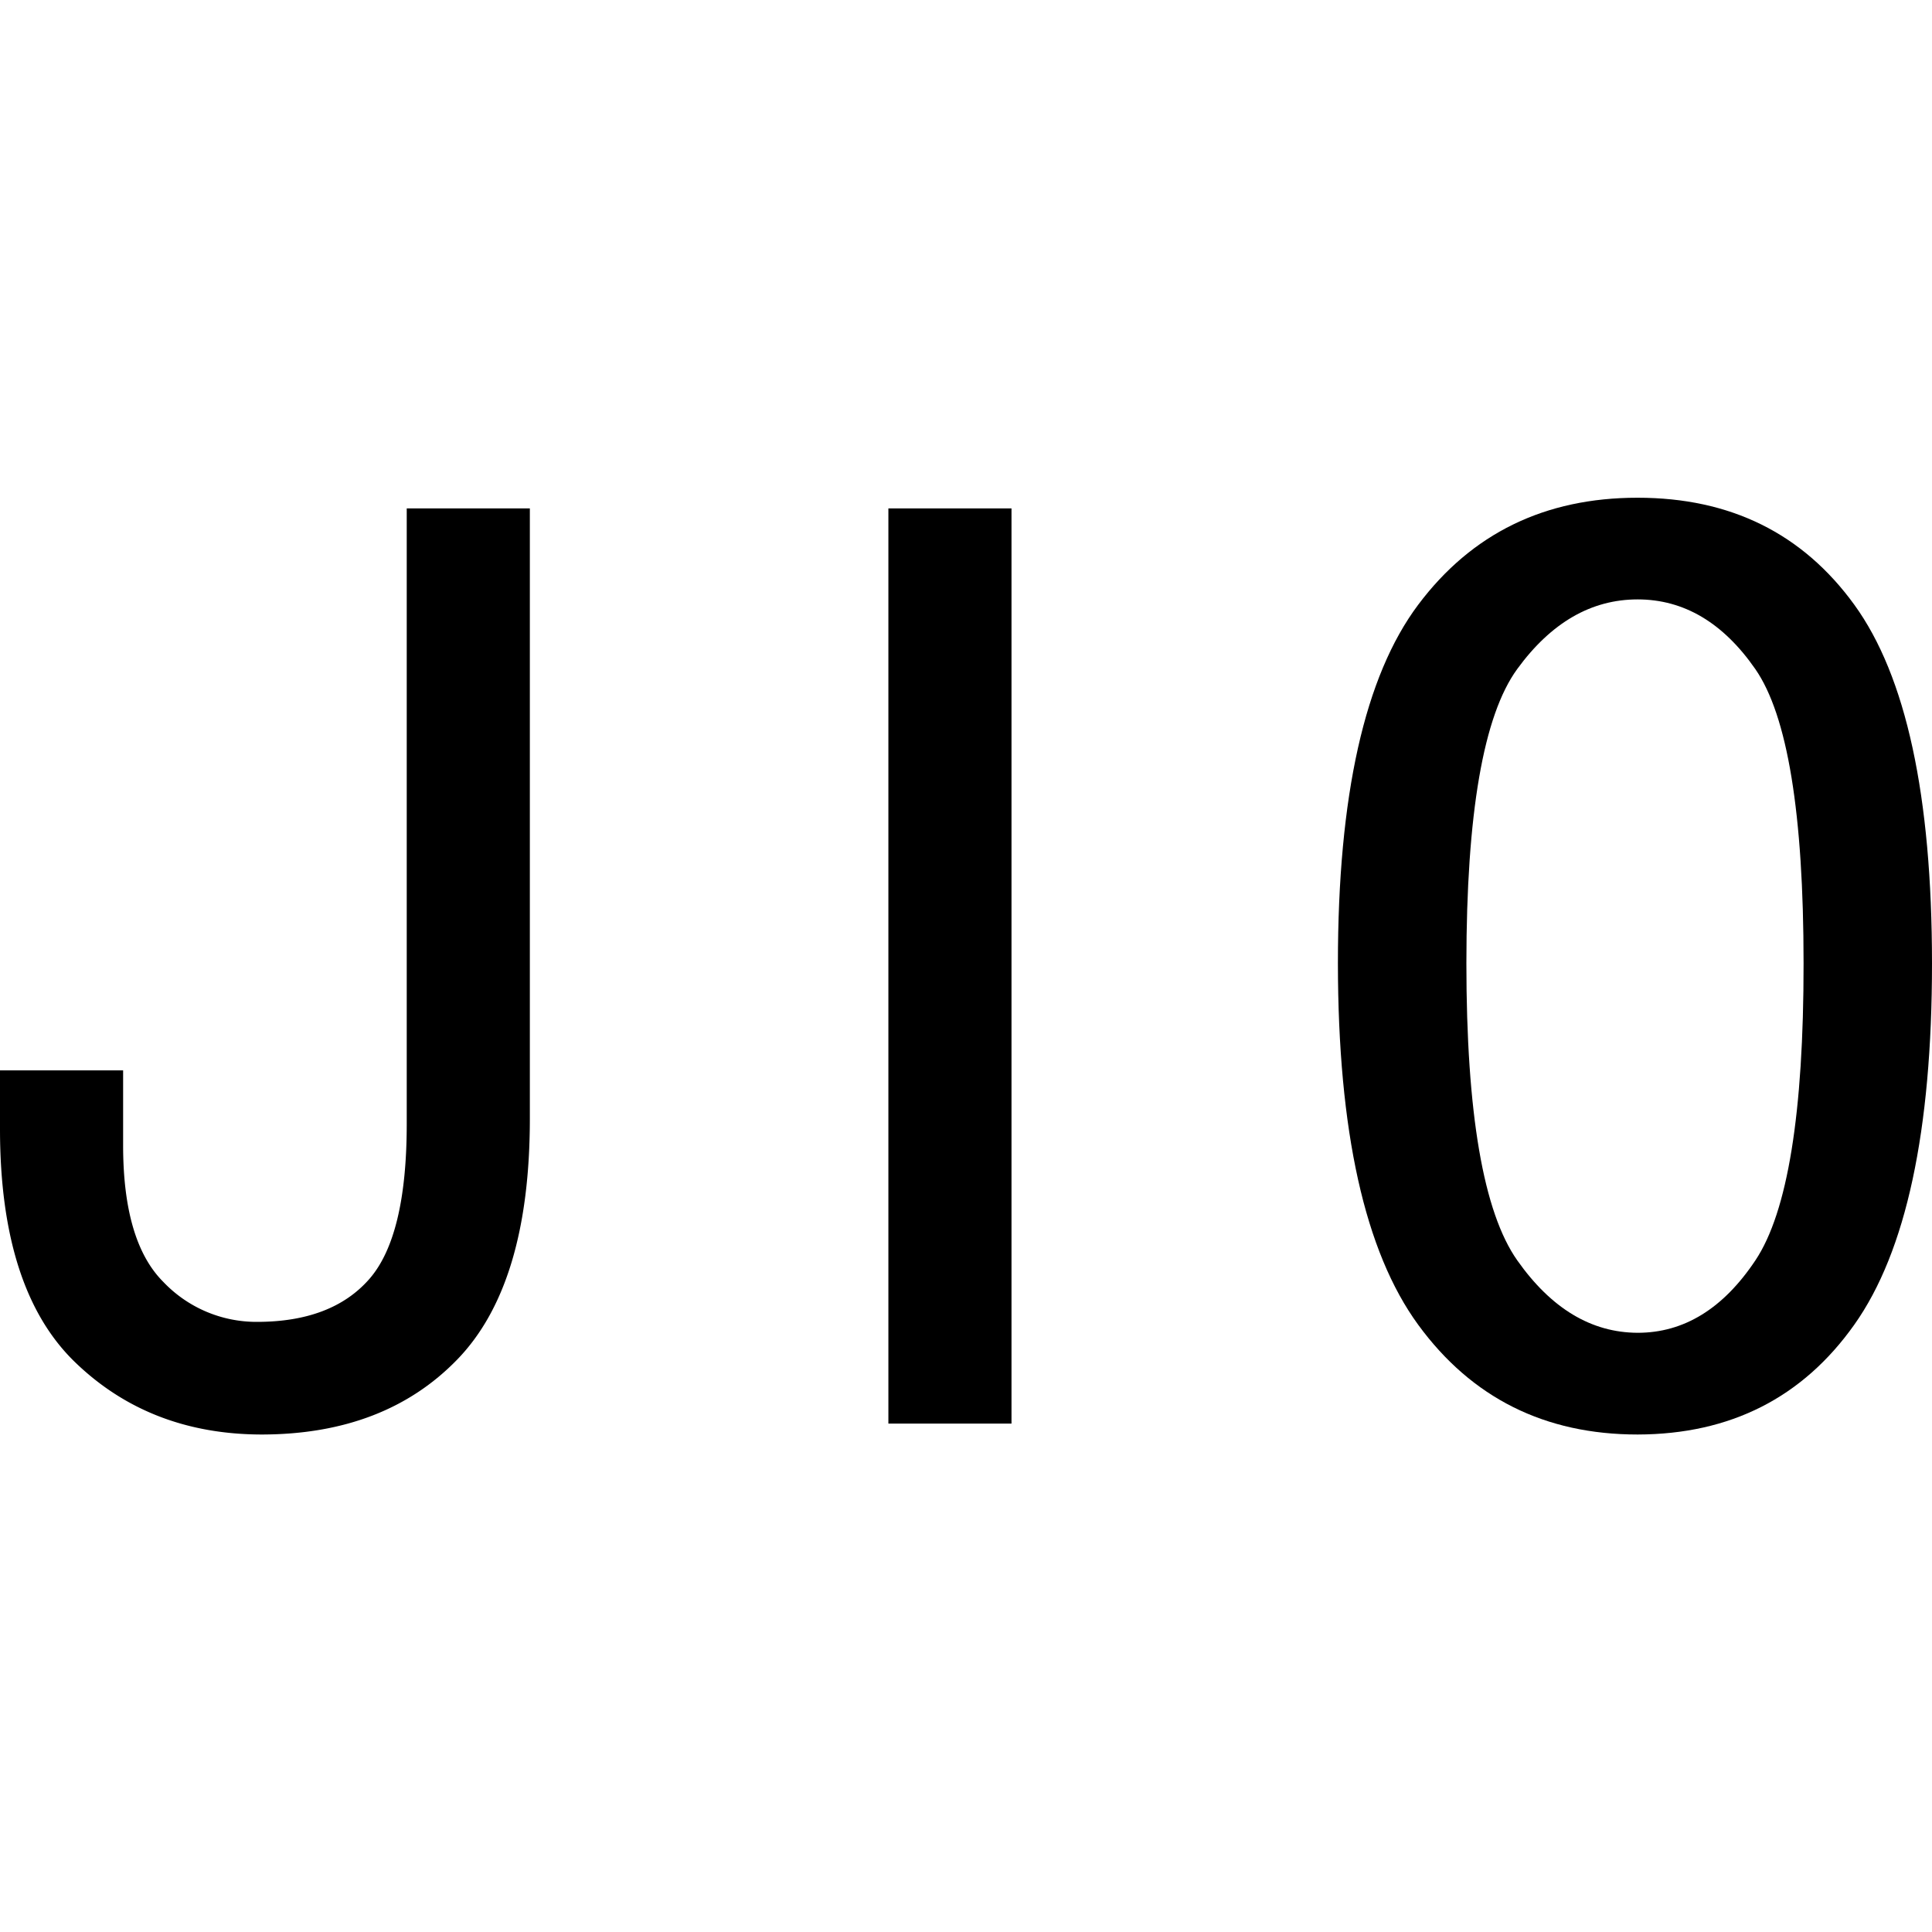 <svg id="图层_1" data-name="图层 1" xmlns="http://www.w3.org/2000/svg" viewBox="0 0 400 400"><path d="M109.7,231.58q0,34.36-15,49.86T54.29,297Q31,297,15.51,282T0,233.79V221.61H25.49v15.51q0,19.95,8.3,28.26a26.6,26.6,0,0,0,19.4,8.3q15.5,0,23.26-8.86t7.76-32.13V105.26H109.7Z"/><path d="M209.42,294.74H183.93V105.26h25.49Z"/><path d="M400,199.44q0,52.11-16.07,74.8T339.06,297q-28.83,0-45.43-22.71T277,199.44q0-52.06,16.62-74.23t45.43-22.16q28.8,0,44.87,22.16T400,199.44Zm-26.59,0q0-46.53-10-60.93T339.06,124.1q-14.42,0-24.93,14.41T303.6,199.44q0,46.55,10.53,61.5t24.93,15q14.38,0,24.38-15T373.41,199.44Z"/></svg>